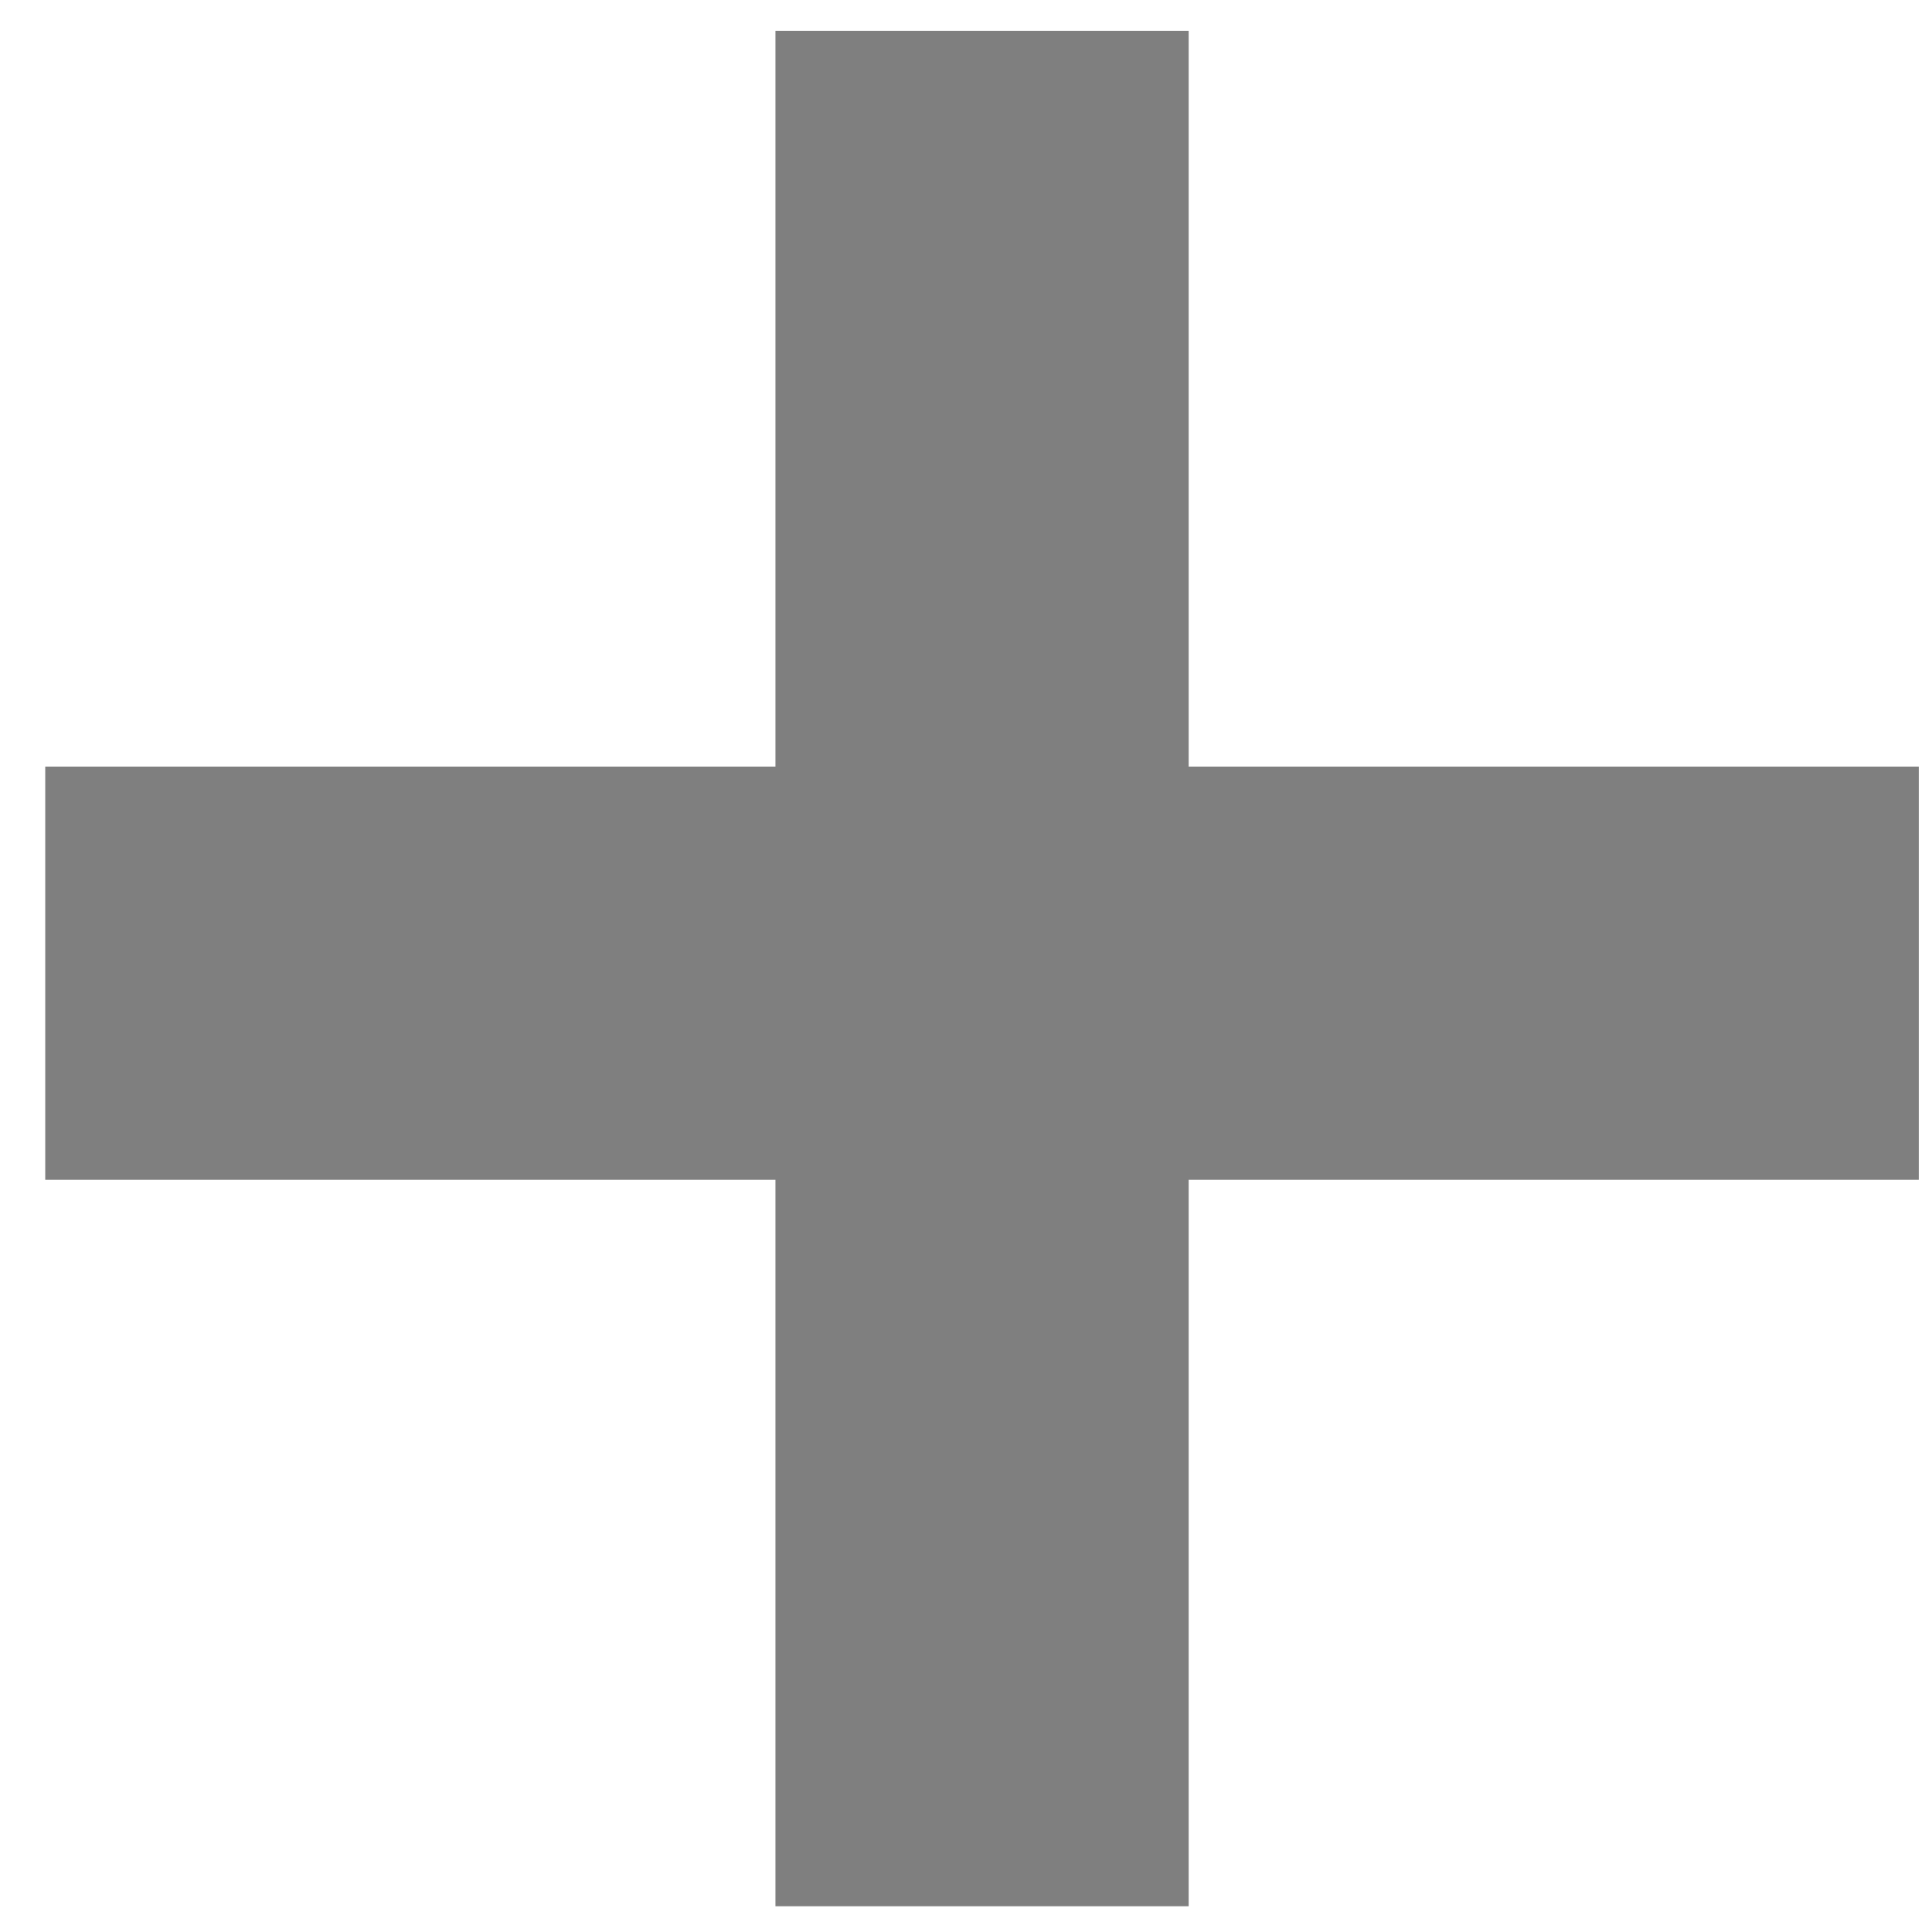 <svg width="24" height="24" viewBox="0 0 24 24" fill="none" xmlns="http://www.w3.org/2000/svg">
<path d="M9.633 14.656H0.562V9.523H9.633V0.383H14.766V9.523H23.836V14.656H14.766V23.68H9.633V14.656Z" fill="black" fill-opacity="0.5"/>
</svg>